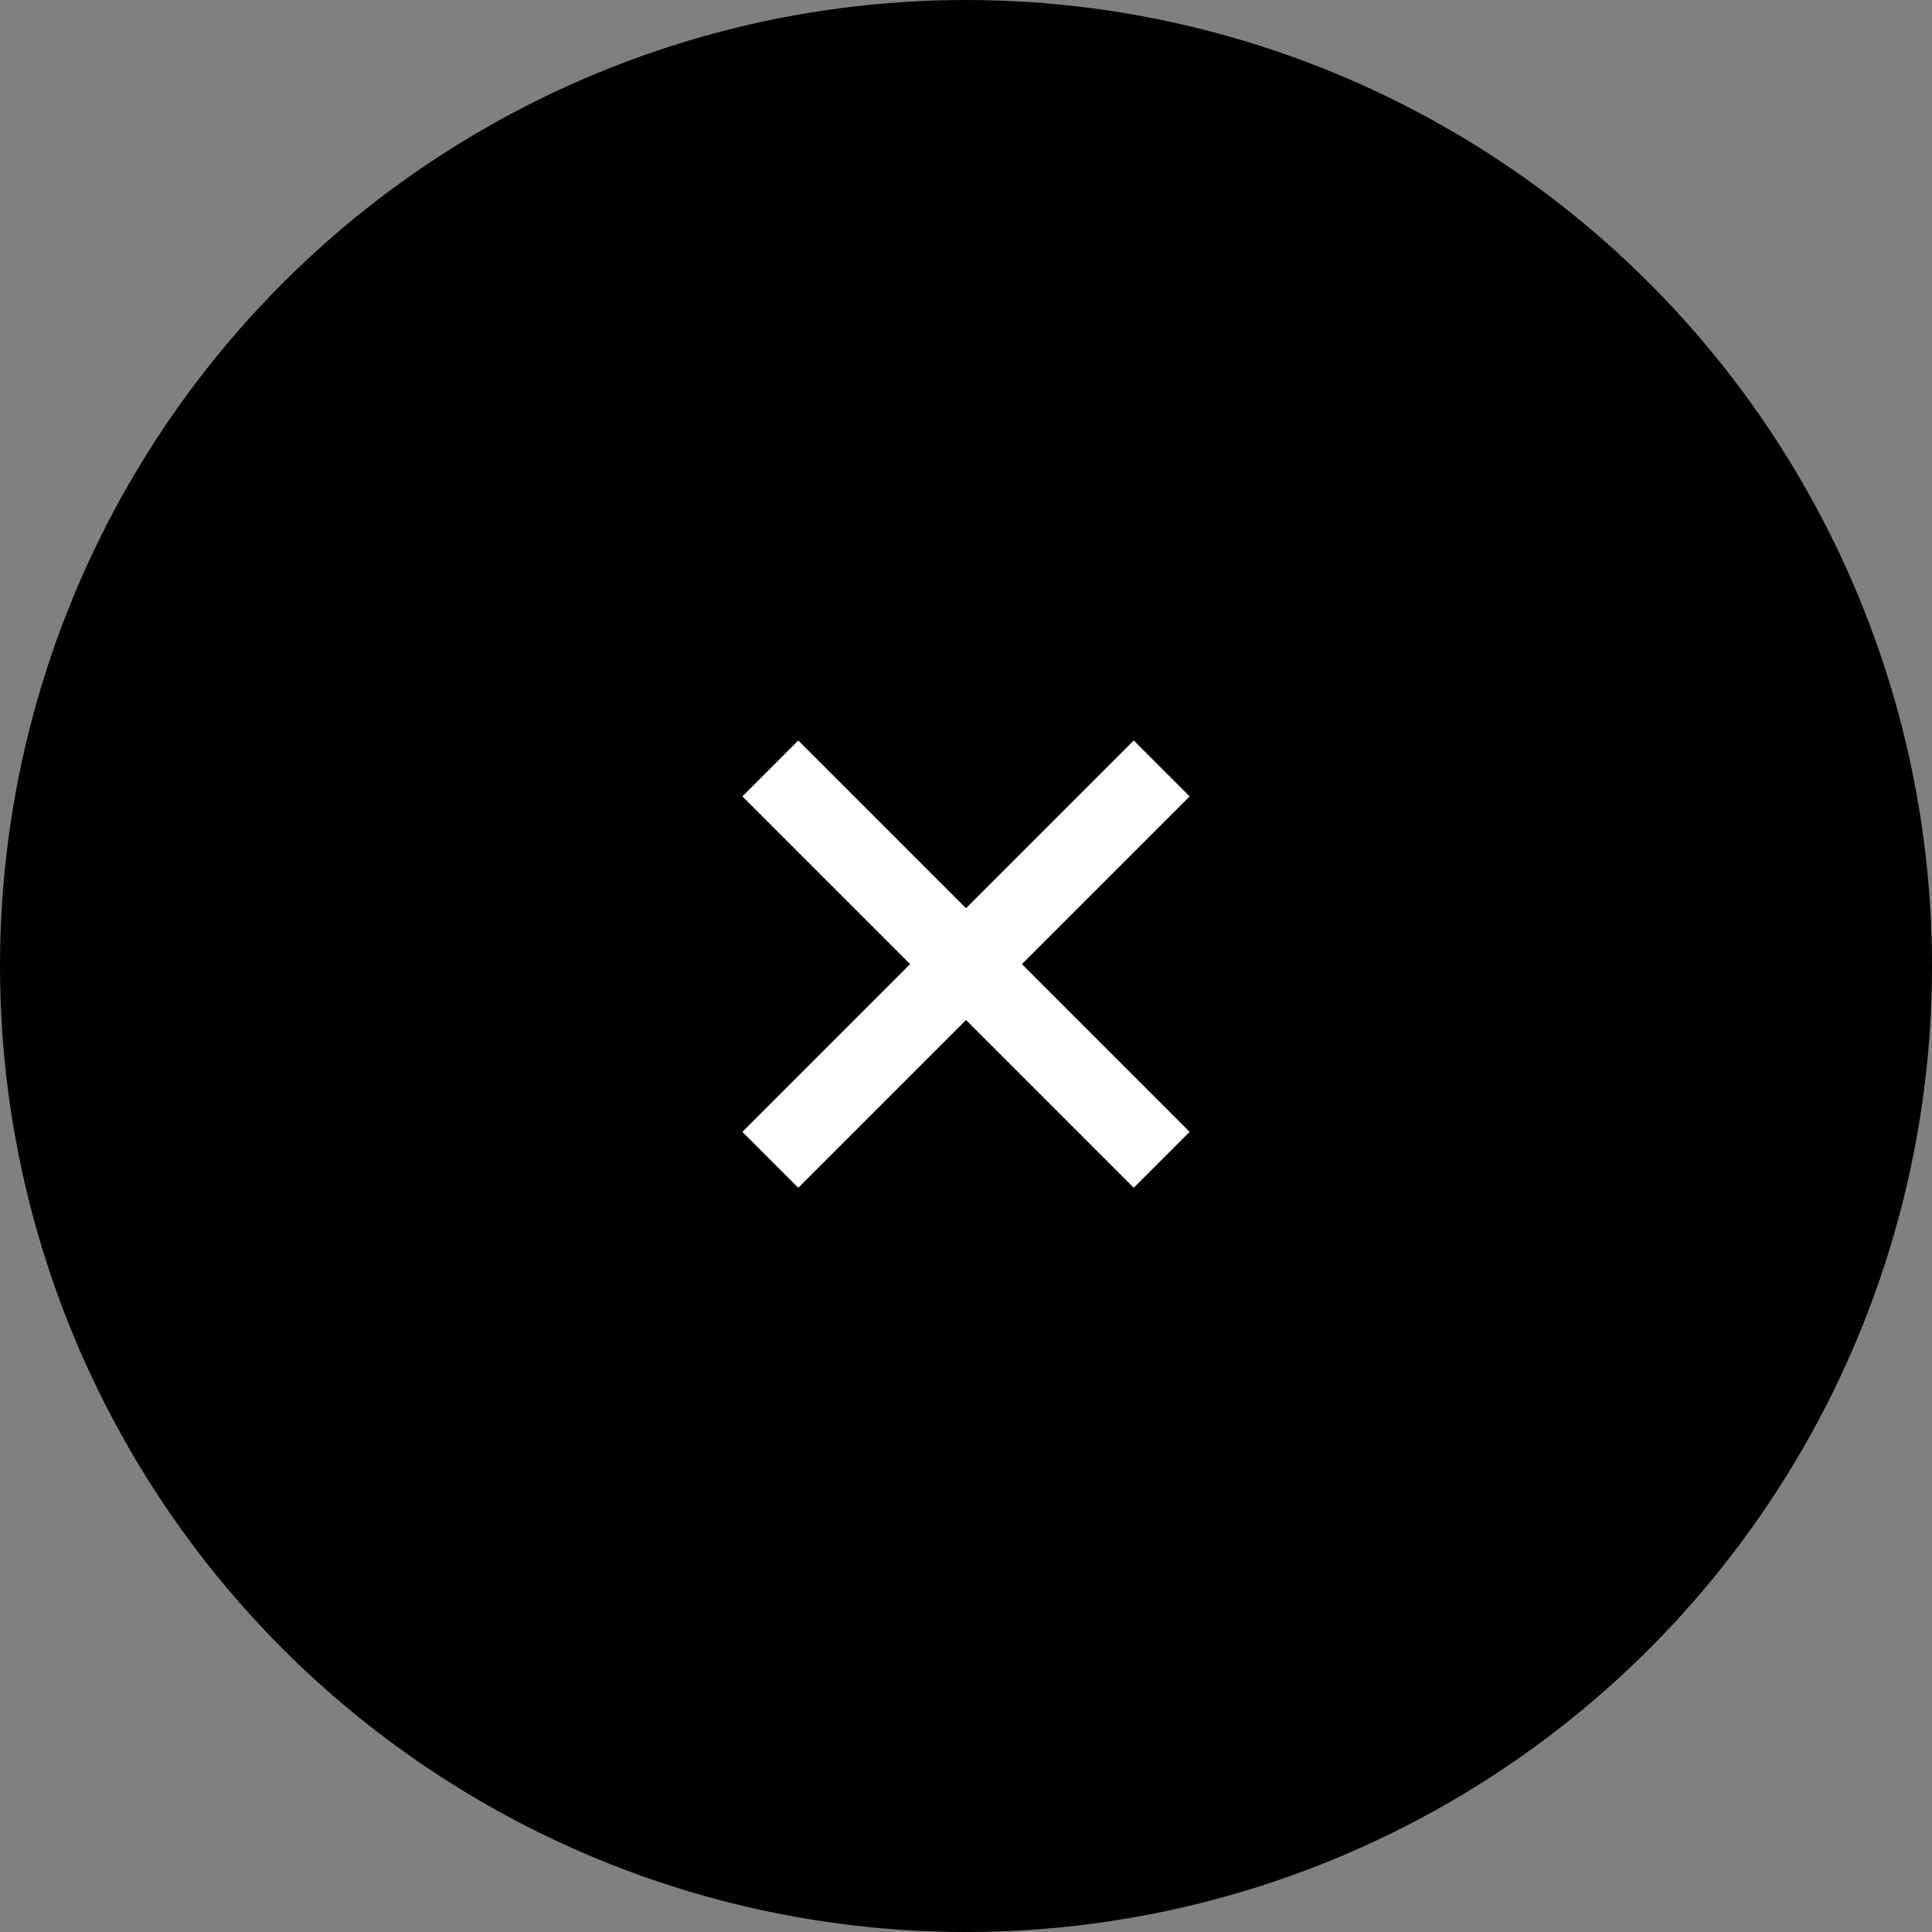 <?xml version="1.0" encoding="UTF-8"?> <svg xmlns="http://www.w3.org/2000/svg" width="112" height="112" viewBox="0 0 112 112" fill="none"><rect x="0" y="0" width="112" height="112" fill="#808080" stroke="none"/><circle cx="56" cy="56" r="56" fill="black"></circle><path d="M65.723 68.855L56 59.132L46.277 68.855L43.036 65.614L52.759 55.891L43.036 46.168L46.277 42.927L56 52.65L65.723 42.927L68.964 46.168L59.241 55.891L68.964 65.614L65.723 68.855Z" fill="white"></path></svg> 